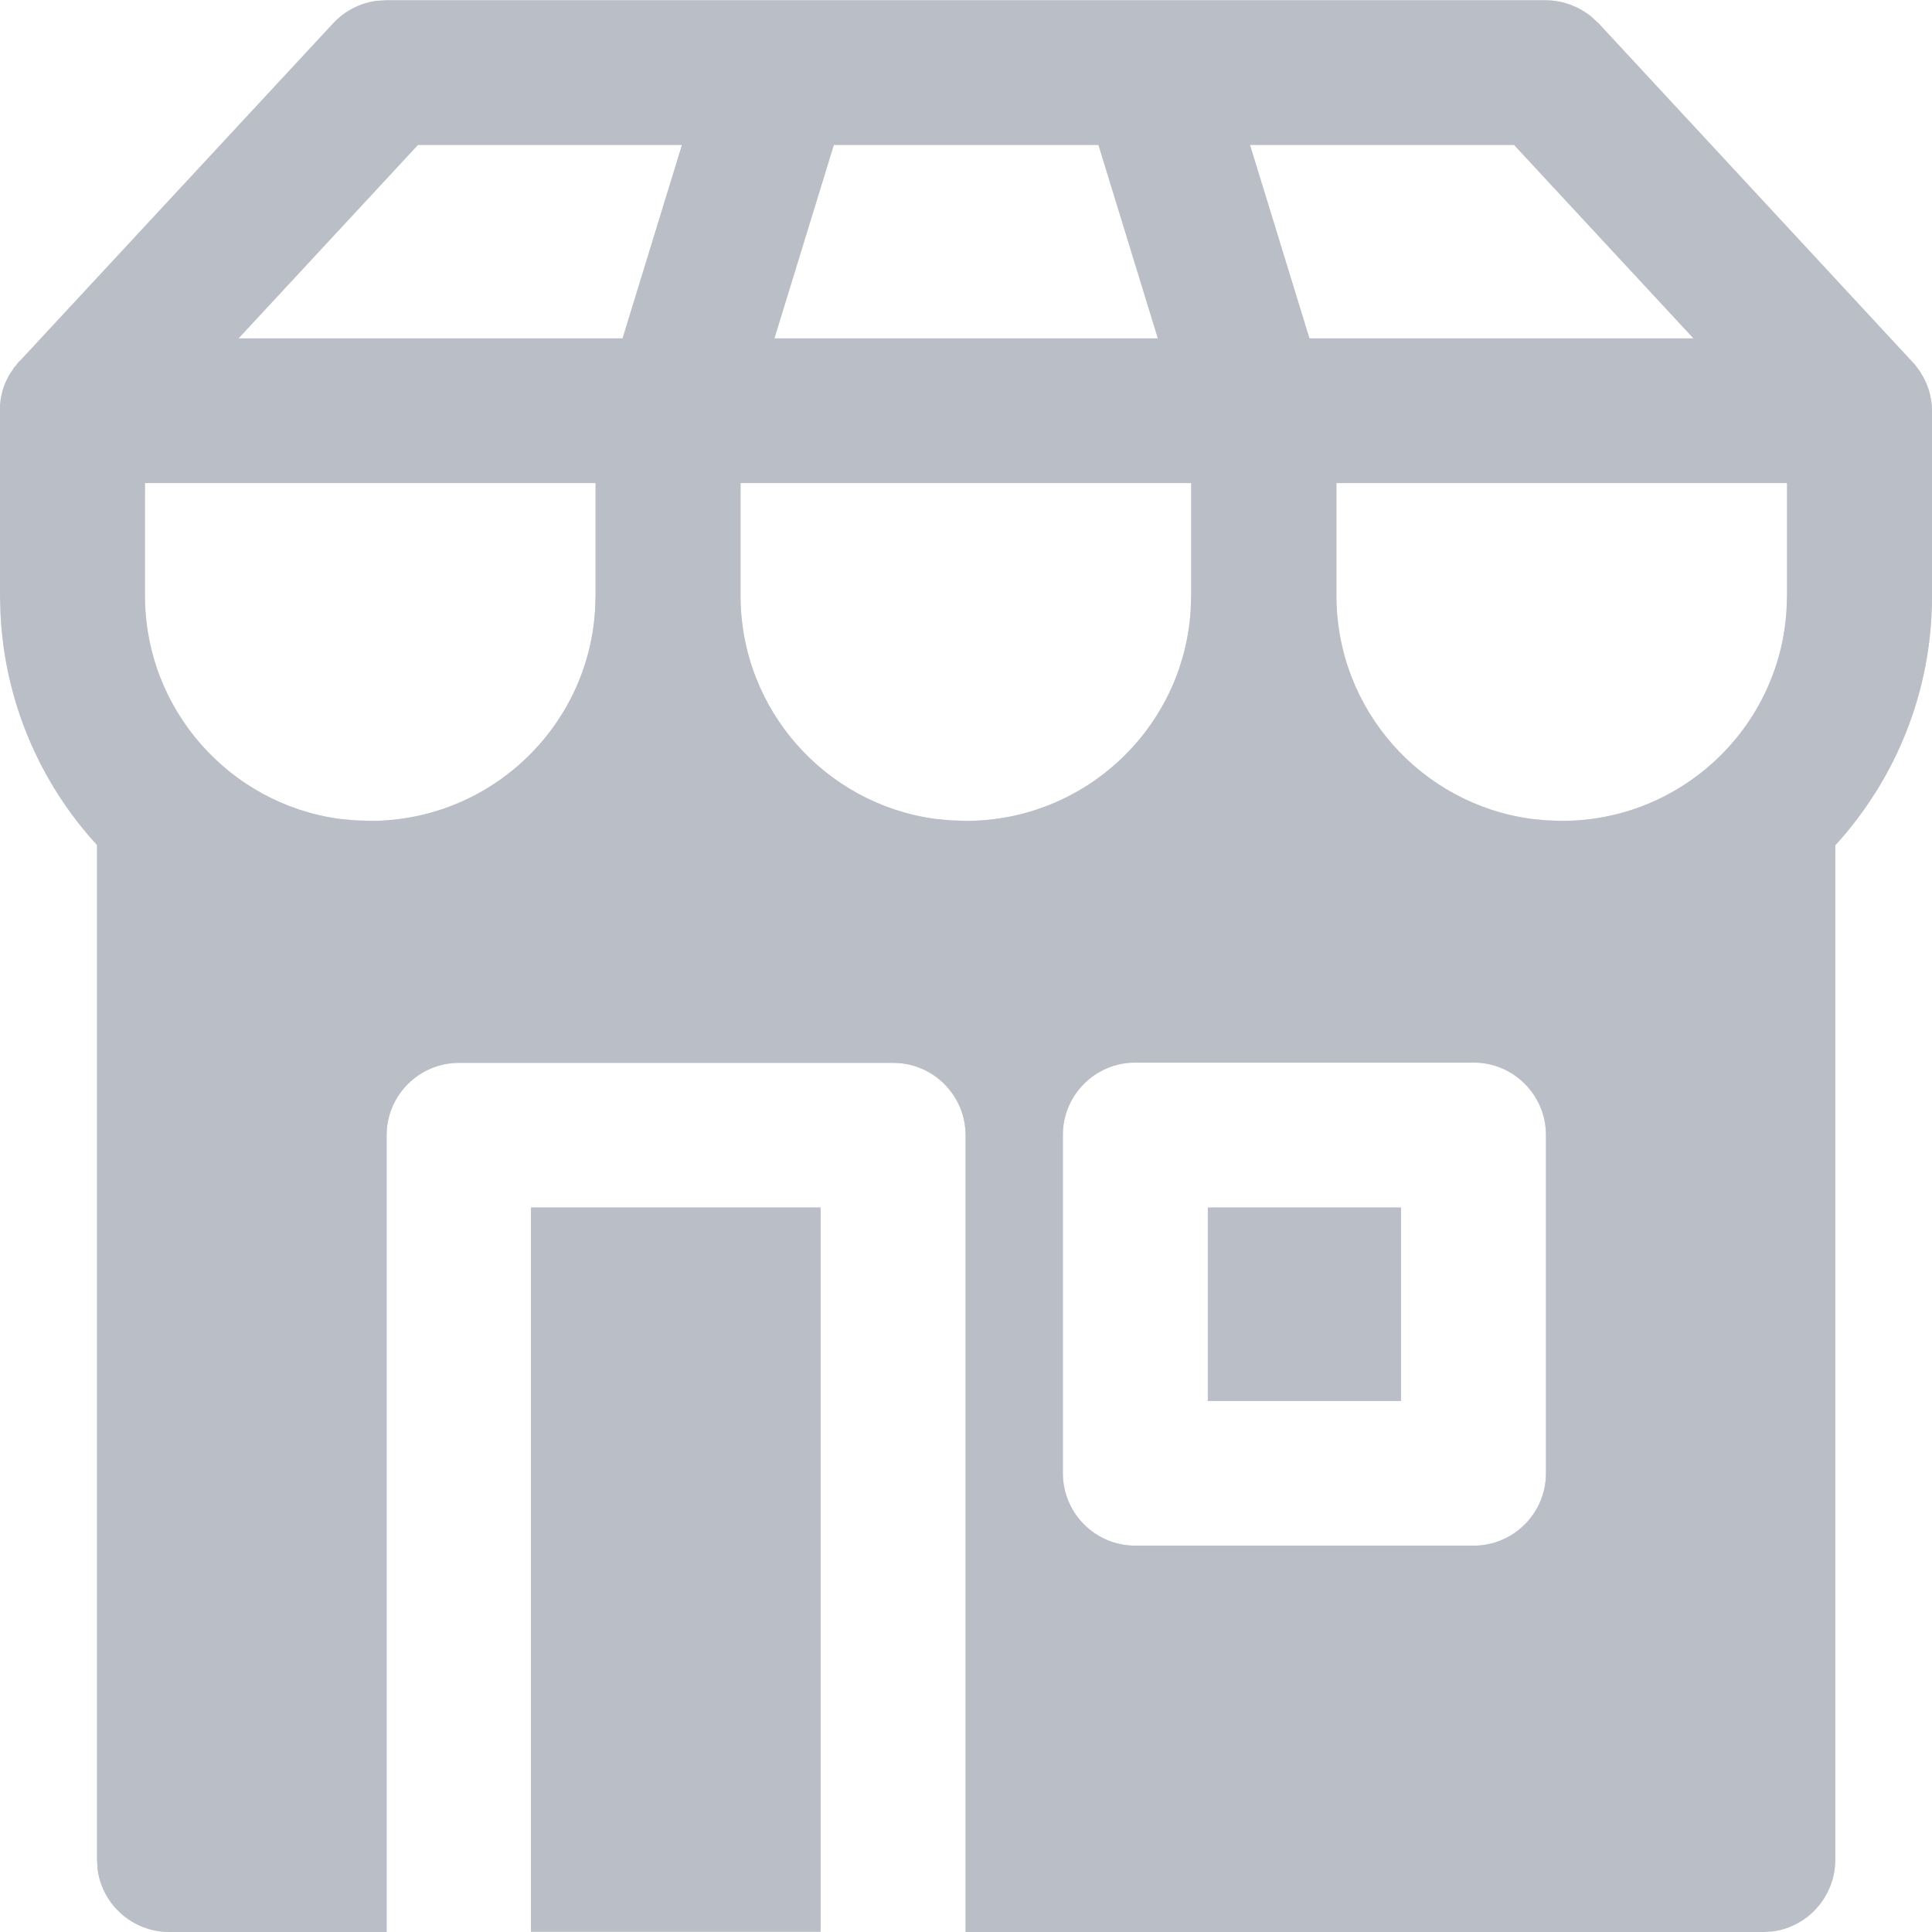 <?xml version="1.0" encoding="UTF-8"?> <svg xmlns="http://www.w3.org/2000/svg" xmlns:xlink="http://www.w3.org/1999/xlink" width="77" height="77" xml:space="preserve" overflow="hidden"><defs><clipPath id="clip0"><rect x="0" y="0" width="77" height="77"></rect></clipPath></defs><g clip-path="url(#clip0)"><path d="M32.706 48.126 32.706 76.989 21.163 76.989 21.163 48.126 32.706 48.126ZM58.731 42.349 45.244 42.349C43.654 42.349 42.361 43.642 42.361 45.232L42.361 58.719C42.361 60.31 43.654 61.602 45.244 61.602L58.731 61.602C60.321 61.602 61.614 60.31 61.614 58.719L61.614 45.232C61.614 43.642 60.321 42.349 58.731 42.349ZM55.837 48.126 55.837 55.837 48.138 55.837 48.138 48.126 55.837 48.126ZM23.737 19.253 5.777 19.253 5.777 23.737C5.777 28.279 9.152 32.042 13.533 32.637L14.139 32.694 14.757 32.717C19.505 32.717 23.405 29.022 23.714 24.355L23.737 23.737 23.737 19.264 23.737 19.264ZM47.474 19.253 29.514 19.253 29.514 23.737C29.514 28.279 32.889 32.042 37.27 32.637L37.877 32.694 38.494 32.717C43.242 32.717 47.143 29.022 47.452 24.355L47.474 23.737 47.474 19.264 47.474 19.264ZM71.223 19.253 53.263 19.253 53.263 23.737C53.263 28.279 56.638 32.042 61.03 32.637L61.625 32.694 62.243 32.717C67.002 32.717 70.891 29.022 71.2 24.355L71.223 23.737 71.223 19.253ZM27.18 5.777 16.656 5.777 9.506 13.487 24.812 13.487 27.18 5.777ZM43.768 5.777 33.232 5.777 30.864 13.487 46.147 13.487 43.779 5.777 43.779 5.777ZM60.344 5.777 49.819 5.777 52.188 13.487 67.494 13.487 60.344 5.777 60.344 5.777ZM0.778 14.402 13.281 0.927C13.739 0.435 14.345 0.126 14.997 0.034L15.398 0.011 61.591 0.011C62.254 0.011 62.895 0.24 63.421 0.663L63.719 0.938 76.314 14.528 76.428 14.677C76.817 15.203 77 15.798 77 16.37L77 23.76C77 27.592 75.536 31.07 73.145 33.69L73.145 74.117C73.145 75.559 72.081 76.783 70.651 76.977L70.262 77 38.483 77 38.483 45.244C38.483 43.654 37.19 42.361 35.6 42.361L18.292 42.361C16.702 42.361 15.409 43.654 15.409 45.244L15.409 77 6.749 77C5.308 77 4.084 75.936 3.889 74.506L3.867 74.117 3.867 33.678C1.556 31.162 0.194 27.913 0.023 24.504L0 23.749 0 16.519C-0.034 15.97 0.092 15.421 0.366 14.952L0.561 14.654 0.766 14.402 0.766 14.402Z" fill="#BBBEC6"></path><path d="M32.706 48.126 32.706 76.989 21.163 76.989 21.163 48.126 32.706 48.126ZM58.731 42.349 45.244 42.349C43.654 42.349 42.361 43.642 42.361 45.232L42.361 58.719C42.361 60.31 43.654 61.602 45.244 61.602L58.731 61.602C60.321 61.602 61.614 60.31 61.614 58.719L61.614 45.232C61.614 43.642 60.321 42.349 58.731 42.349ZM55.837 48.126 55.837 55.837 48.138 55.837 48.138 48.126 55.837 48.126ZM23.737 19.253 5.777 19.253 5.777 23.737C5.777 28.279 9.152 32.042 13.533 32.637L14.139 32.694 14.757 32.717C19.505 32.717 23.405 29.022 23.714 24.355L23.737 23.737 23.737 19.264 23.737 19.264ZM47.474 19.253 29.514 19.253 29.514 23.737C29.514 28.279 32.889 32.042 37.27 32.637L37.877 32.694 38.494 32.717C43.242 32.717 47.143 29.022 47.452 24.355L47.474 23.737 47.474 19.264 47.474 19.264ZM71.223 19.253 53.263 19.253 53.263 23.737C53.263 28.279 56.638 32.042 61.03 32.637L61.625 32.694 62.243 32.717C67.002 32.717 70.891 29.022 71.2 24.355L71.223 23.737 71.223 19.253ZM27.18 5.777 16.656 5.777 9.506 13.487 24.812 13.487 27.18 5.777ZM43.768 5.777 33.232 5.777 30.864 13.487 46.147 13.487 43.779 5.777 43.779 5.777ZM60.344 5.777 49.819 5.777 52.188 13.487 67.494 13.487 60.344 5.777 60.344 5.777ZM0.778 14.402 13.281 0.927C13.739 0.435 14.345 0.126 14.997 0.034L15.398 0.011 61.591 0.011C62.254 0.011 62.895 0.24 63.421 0.663L63.719 0.938 76.314 14.528 76.428 14.677C76.817 15.203 77 15.798 77 16.37L77 23.76C77 27.592 75.536 31.07 73.145 33.69L73.145 74.117C73.145 75.559 72.081 76.783 70.651 76.977L70.262 77 38.483 77 38.483 45.244C38.483 43.654 37.19 42.361 35.6 42.361L18.292 42.361C16.702 42.361 15.409 43.654 15.409 45.244L15.409 77 6.749 77C5.308 77 4.084 75.936 3.889 74.506L3.867 74.117 3.867 33.678C1.556 31.162 0.194 27.913 0.023 24.504L0 23.749 0 16.519C-0.034 15.97 0.092 15.421 0.366 14.952L0.561 14.654 0.766 14.402 0.766 14.402Z" fill="#BBBEC6" fill-opacity="0.5"></path></g></svg> 